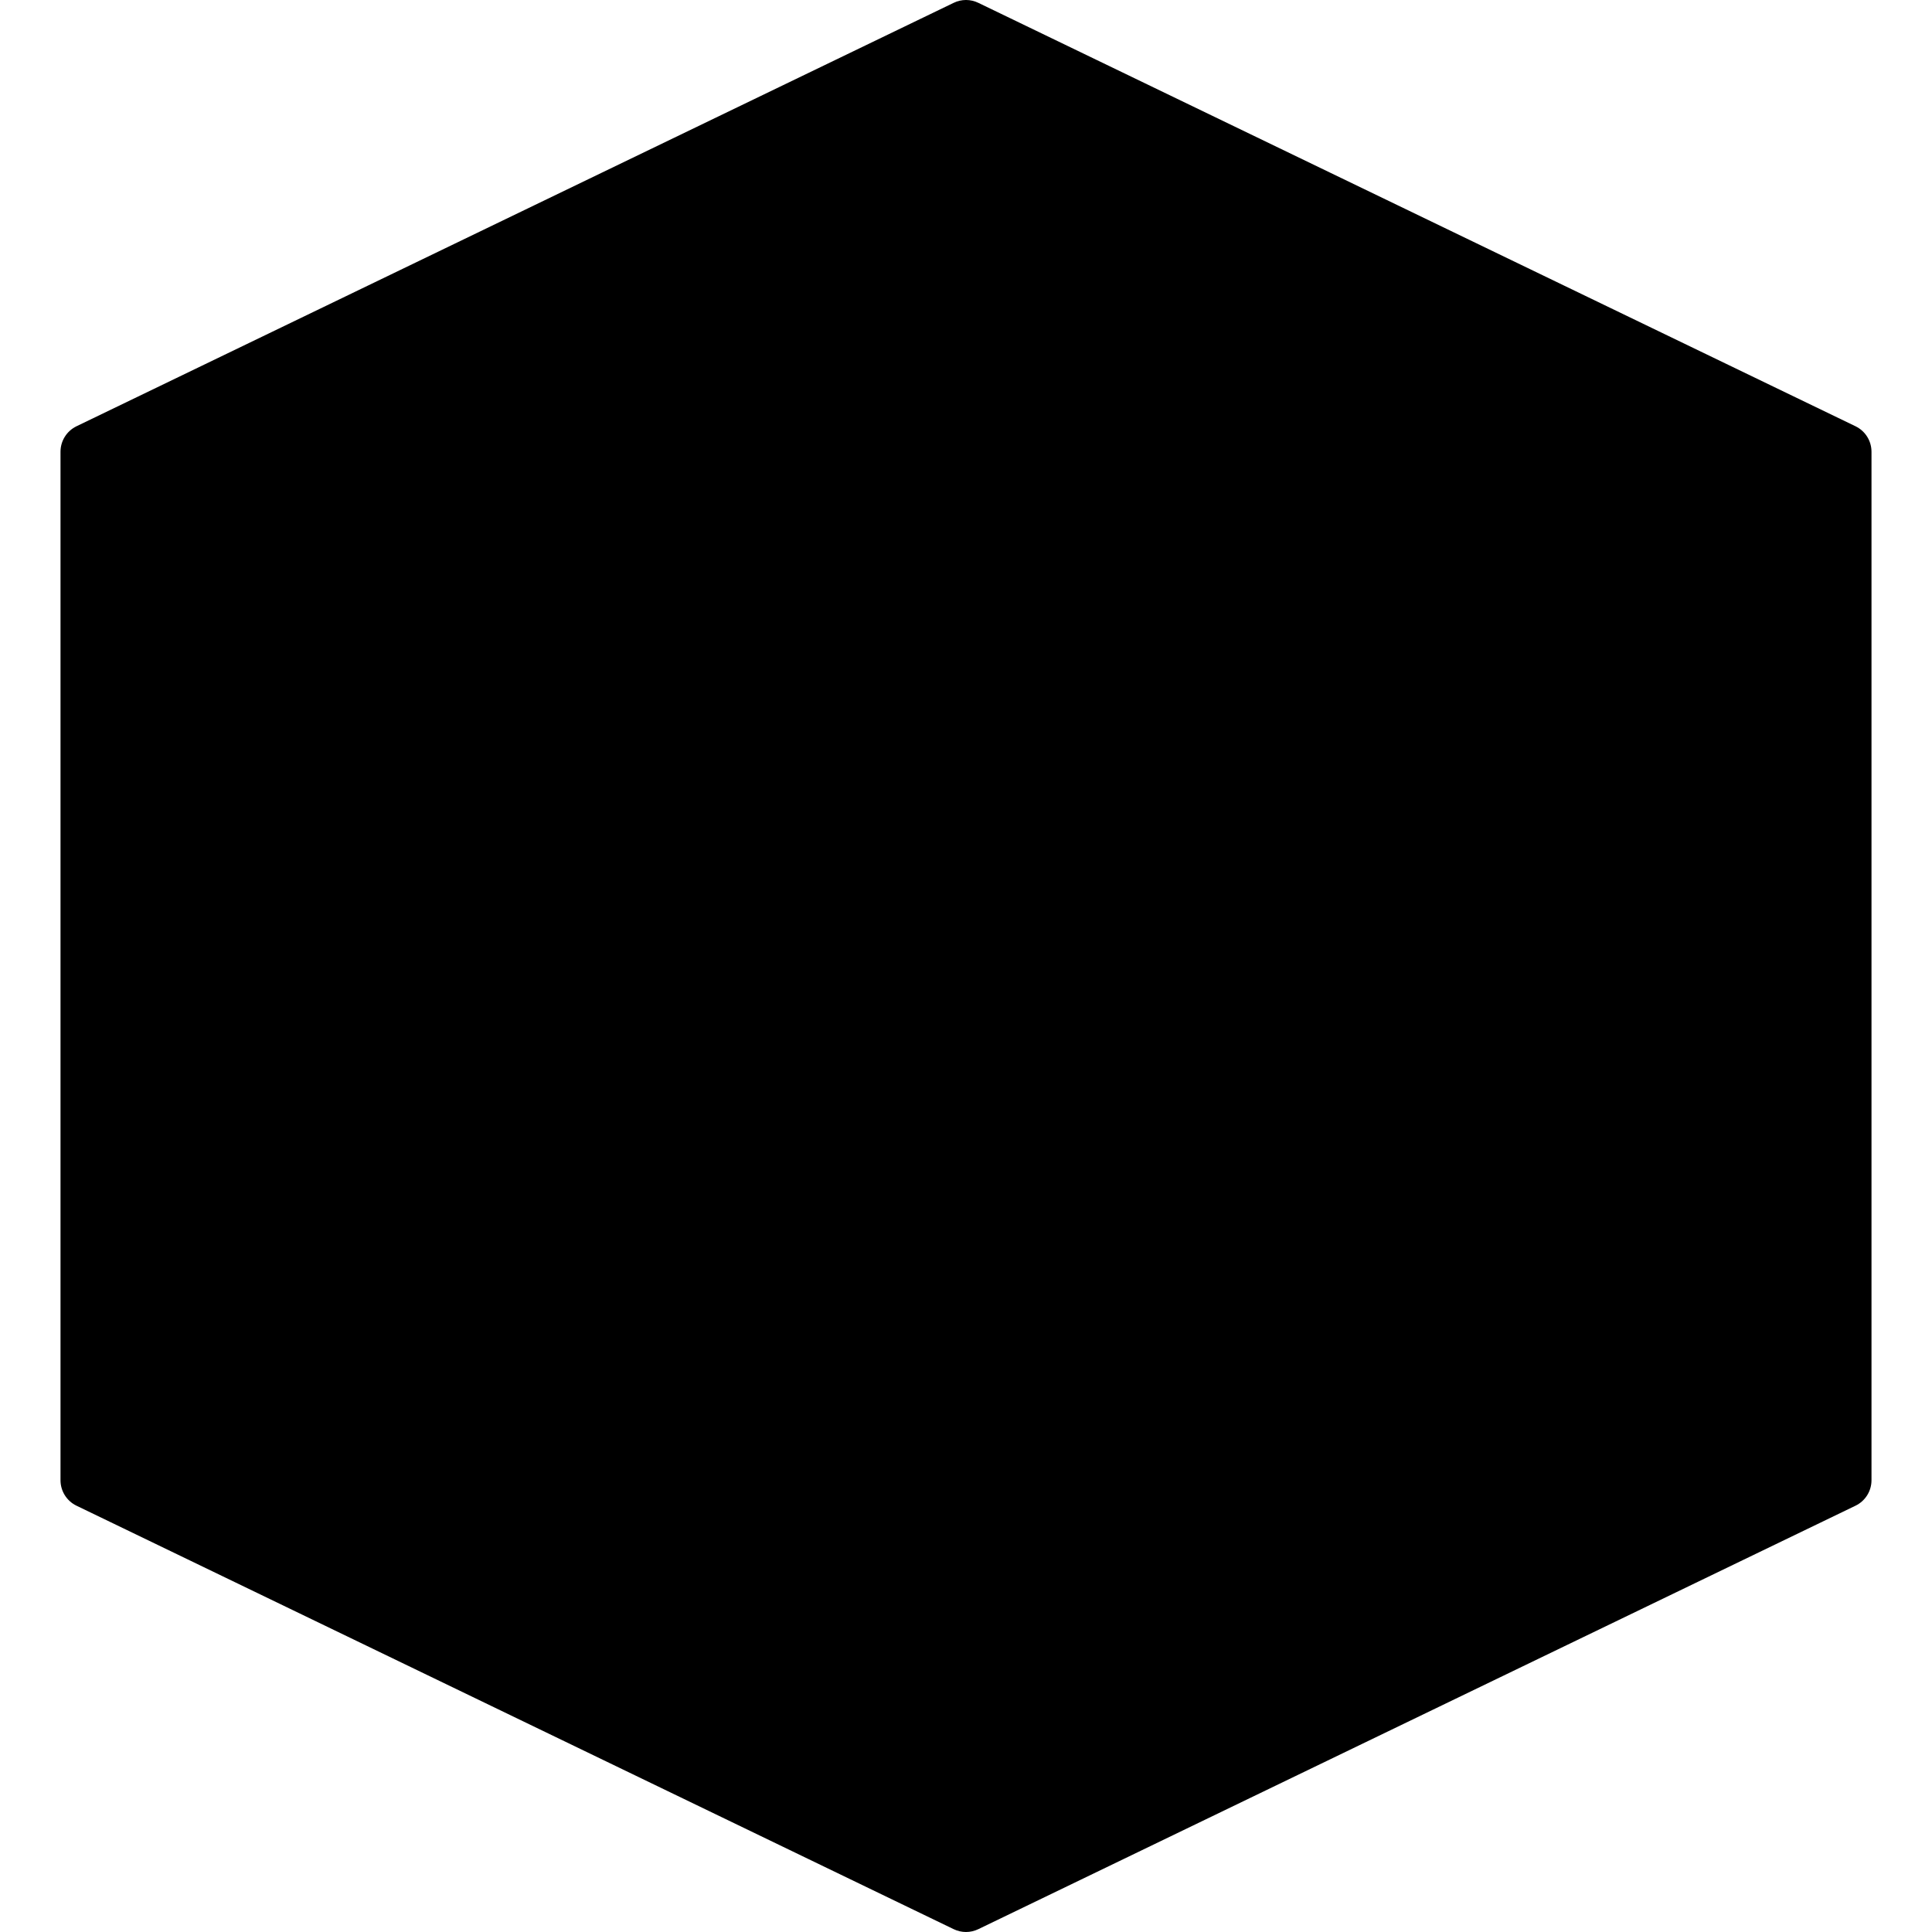 <svg width="63" height="63" viewBox="0 0 63 63" fill="none" xmlns="http://www.w3.org/2000/svg">
<path d="M30.643 1.337L3.454 14.463C3.113 14.627 2.896 14.972 2.896 15.351V47.649C2.896 48.027 3.113 48.372 3.454 48.537L30.643 61.663C31.185 61.925 31.817 61.925 32.359 61.663L59.548 48.537C59.889 48.373 60.105 48.027 60.105 47.649V15.351C60.105 14.972 59.889 14.627 59.548 14.463L32.359 1.337C31.817 1.075 31.185 1.075 30.643 1.337Z" fill="#FFE17D" style="fill:#FFE17D;fill:color(display-p3 1 0.882 0.49);fill-opacity:1;"/>
<path d="M3.061 14.81C2.957 14.968 2.896 15.154 2.896 15.351V47.648C2.896 48.027 3.113 48.372 3.454 48.537L30.643 61.663C30.914 61.794 31.208 61.859 31.501 61.859V28.541L3.061 14.81Z" fill="#FFC350" style="fill:#FFC350;fill:color(display-p3 1 0.765 0.314);fill-opacity:1;"/>
<path d="M59.94 14.81C60.044 14.968 60.105 15.154 60.105 15.351V47.648C60.105 48.027 59.888 48.372 59.547 48.537L32.358 61.663C32.087 61.794 31.793 61.859 31.5 61.859V28.541L59.94 14.81Z" fill="#FFD164" style="fill:#FFD164;fill:color(display-p3 1 0.82 0.392);fill-opacity:1;"/>
<path d="M50.302 19.448L21.762 5.66L14.238 9.307L42.843 23.116L50.302 19.448Z" fill="#FF8087" style="fill:#FF8087;fill:color(display-p3 1 0.502 0.529);fill-opacity:1;"/>
<path d="M42.844 23.115V33.813C42.844 34.177 43.224 34.415 43.551 34.257L49.746 31.267C50.087 31.102 50.303 30.757 50.303 30.379V19.447L42.844 23.115Z" fill="#E6646E" style="fill:#E6646E;fill:color(display-p3 0.902 0.392 0.431);fill-opacity:1;"/>
<path d="M60.506 13.9L31.901 0.092C31.648 -0.031 31.352 -0.031 31.099 0.092L2.494 13.9C2.175 14.055 1.973 14.377 1.973 14.732V48.268C1.973 48.622 2.175 48.945 2.494 49.099L31.099 62.908C31.226 62.969 31.363 63 31.5 63C31.637 63 31.774 62.969 31.901 62.908L60.506 49.099C60.825 48.945 61.027 48.622 61.027 48.268V14.732C61.027 14.377 60.825 14.055 60.506 13.9ZM31.5 1.948L57.982 14.732L50.305 18.438C50.257 18.401 50.205 18.366 50.149 18.339L23.847 5.642L31.5 1.948ZM21.763 6.685L48.206 19.451L42.79 22.066L16.358 9.305L21.763 6.685ZM43.766 23.644L48.825 21.202V30.867L43.766 33.309V23.644ZM32.423 60.607V29.12L38.806 26.039C39.265 25.817 39.457 25.265 39.235 24.806C39.014 24.348 38.462 24.155 38.003 24.377L31.5 27.516L28.941 26.281C28.482 26.059 27.93 26.252 27.709 26.71C27.487 27.169 27.68 27.721 28.139 27.943L30.577 29.12V60.607L3.818 47.689V16.202L24.195 26.039C24.324 26.101 24.461 26.131 24.595 26.131C24.939 26.131 25.268 25.939 25.427 25.609C25.649 25.15 25.456 24.598 24.997 24.377L5.018 14.732L14.186 10.306L41.907 23.689C41.912 23.695 41.916 23.7 41.92 23.705V34.779C41.92 35.097 42.084 35.392 42.353 35.561C42.502 35.655 42.672 35.702 42.843 35.702C42.98 35.702 43.117 35.672 43.244 35.61L50.149 32.277C50.468 32.123 50.671 31.8 50.671 31.446V20.311L59.182 16.202V47.689L32.423 60.607Z" fill="black" style="fill:black;fill-opacity:1;"/>
<path d="M11.434 44.111L7.236 42.084C6.777 41.862 6.226 42.055 6.004 42.514C5.783 42.973 5.975 43.525 6.434 43.746L10.632 45.773C10.761 45.835 10.898 45.865 11.032 45.865C11.375 45.865 11.705 45.673 11.864 45.343C12.086 44.884 11.893 44.332 11.434 44.111Z" fill="black" style="fill:black;fill-opacity:1;"/>
<path d="M15.297 41.594L7.242 37.705C6.783 37.484 6.232 37.676 6.01 38.135C5.788 38.594 5.981 39.146 6.44 39.367L14.495 43.256C14.624 43.319 14.761 43.348 14.896 43.348C15.239 43.348 15.568 43.156 15.727 42.827C15.949 42.367 15.756 41.816 15.297 41.594Z" fill="black" style="fill:black;fill-opacity:1;"/>
</svg>
